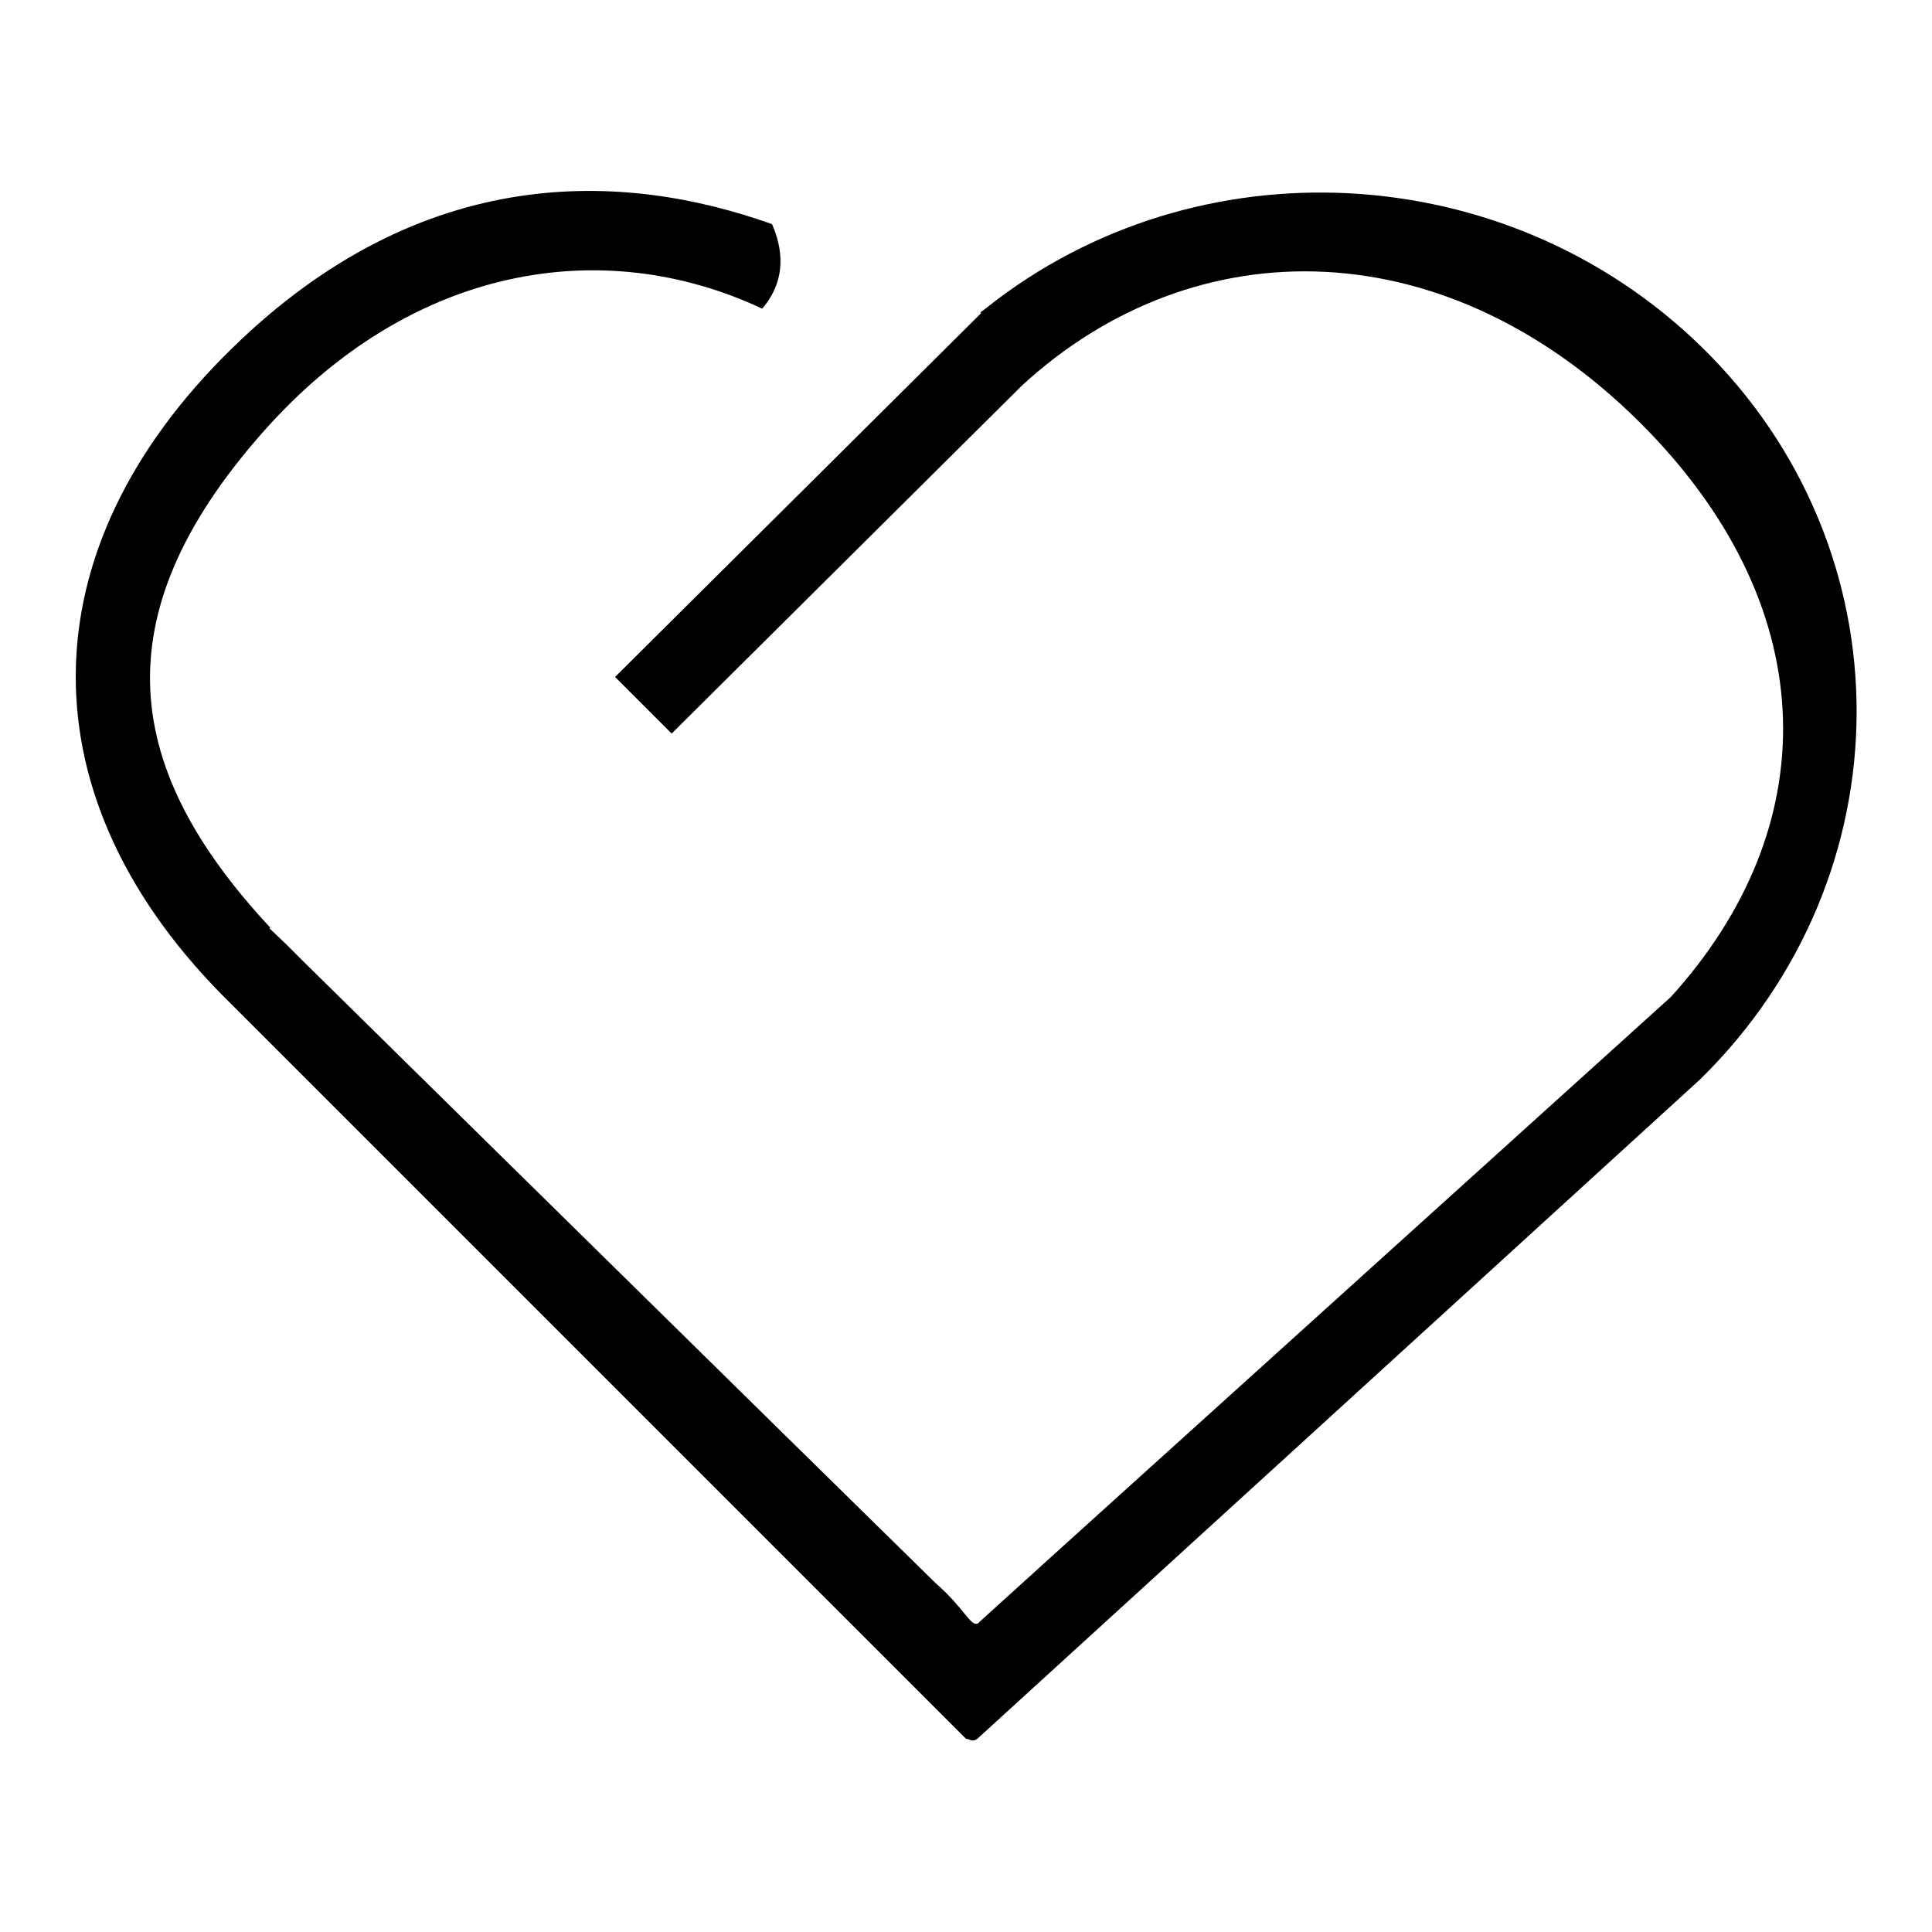<?xml version="1.0" encoding="utf-8"?>
<!-- Svg Vector Icons : http://www.onlinewebfonts.com/icon -->
<!DOCTYPE svg PUBLIC "-//W3C//DTD SVG 1.1//EN" "http://www.w3.org/Graphics/SVG/1.1/DTD/svg11.dtd">
<svg version="1.1" xmlns="http://www.w3.org/2000/svg" xmlns:xlink="http://www.w3.org/1999/xlink" x="0px" y="0px" viewBox="0 0 256 256" enable-background="new 0 0 256 256" xml:space="preserve">
<g><g><path fill="#000000" d="M225.4,45.9c-25.9-25.2-66.9-27.2-94.7-5.1l0,0l0,0c-0.3,0.2-0.5,0.4-0.8,0.6l0.1,0.1L81.5,89.7l7.5,7.5l46.4-46.1l0,0c22.9-21.1,56.7-21.1,83,6c23.3,24.1,23.3,52.6,3,75l-80.9,73.1l-10.7,9.7c0,0-0.1,0.1-0.1,0.1l-0.1,0.1l0,0c-1,0.5-1.8-2-5.6-5.3l-22.2-21.8l-0.1-0.1l-36-35.4l-25.7-25.3c-0.7-0.7-1.4-1.4-2-2l-2.3-2.2l0.1-0.1C16.6,102.3,13,82,34.8,57.3C54.4,35.1,79.9,31,101,40.9c3.4-4,2.6-8.2,1.3-11.2c-19.6-7-46.2-8.3-71.5,16.4C3.2,73,3.1,106.1,30.6,133l97.4,97.4c0.5,0,0.8,0.5,1.5,0l95.8-87.4C252.8,116,253,72.8,225.4,45.9z M47.1,134.3L47.1,134.3L47.1,134.3L47.1,134.3z"/></g></g>
</svg>